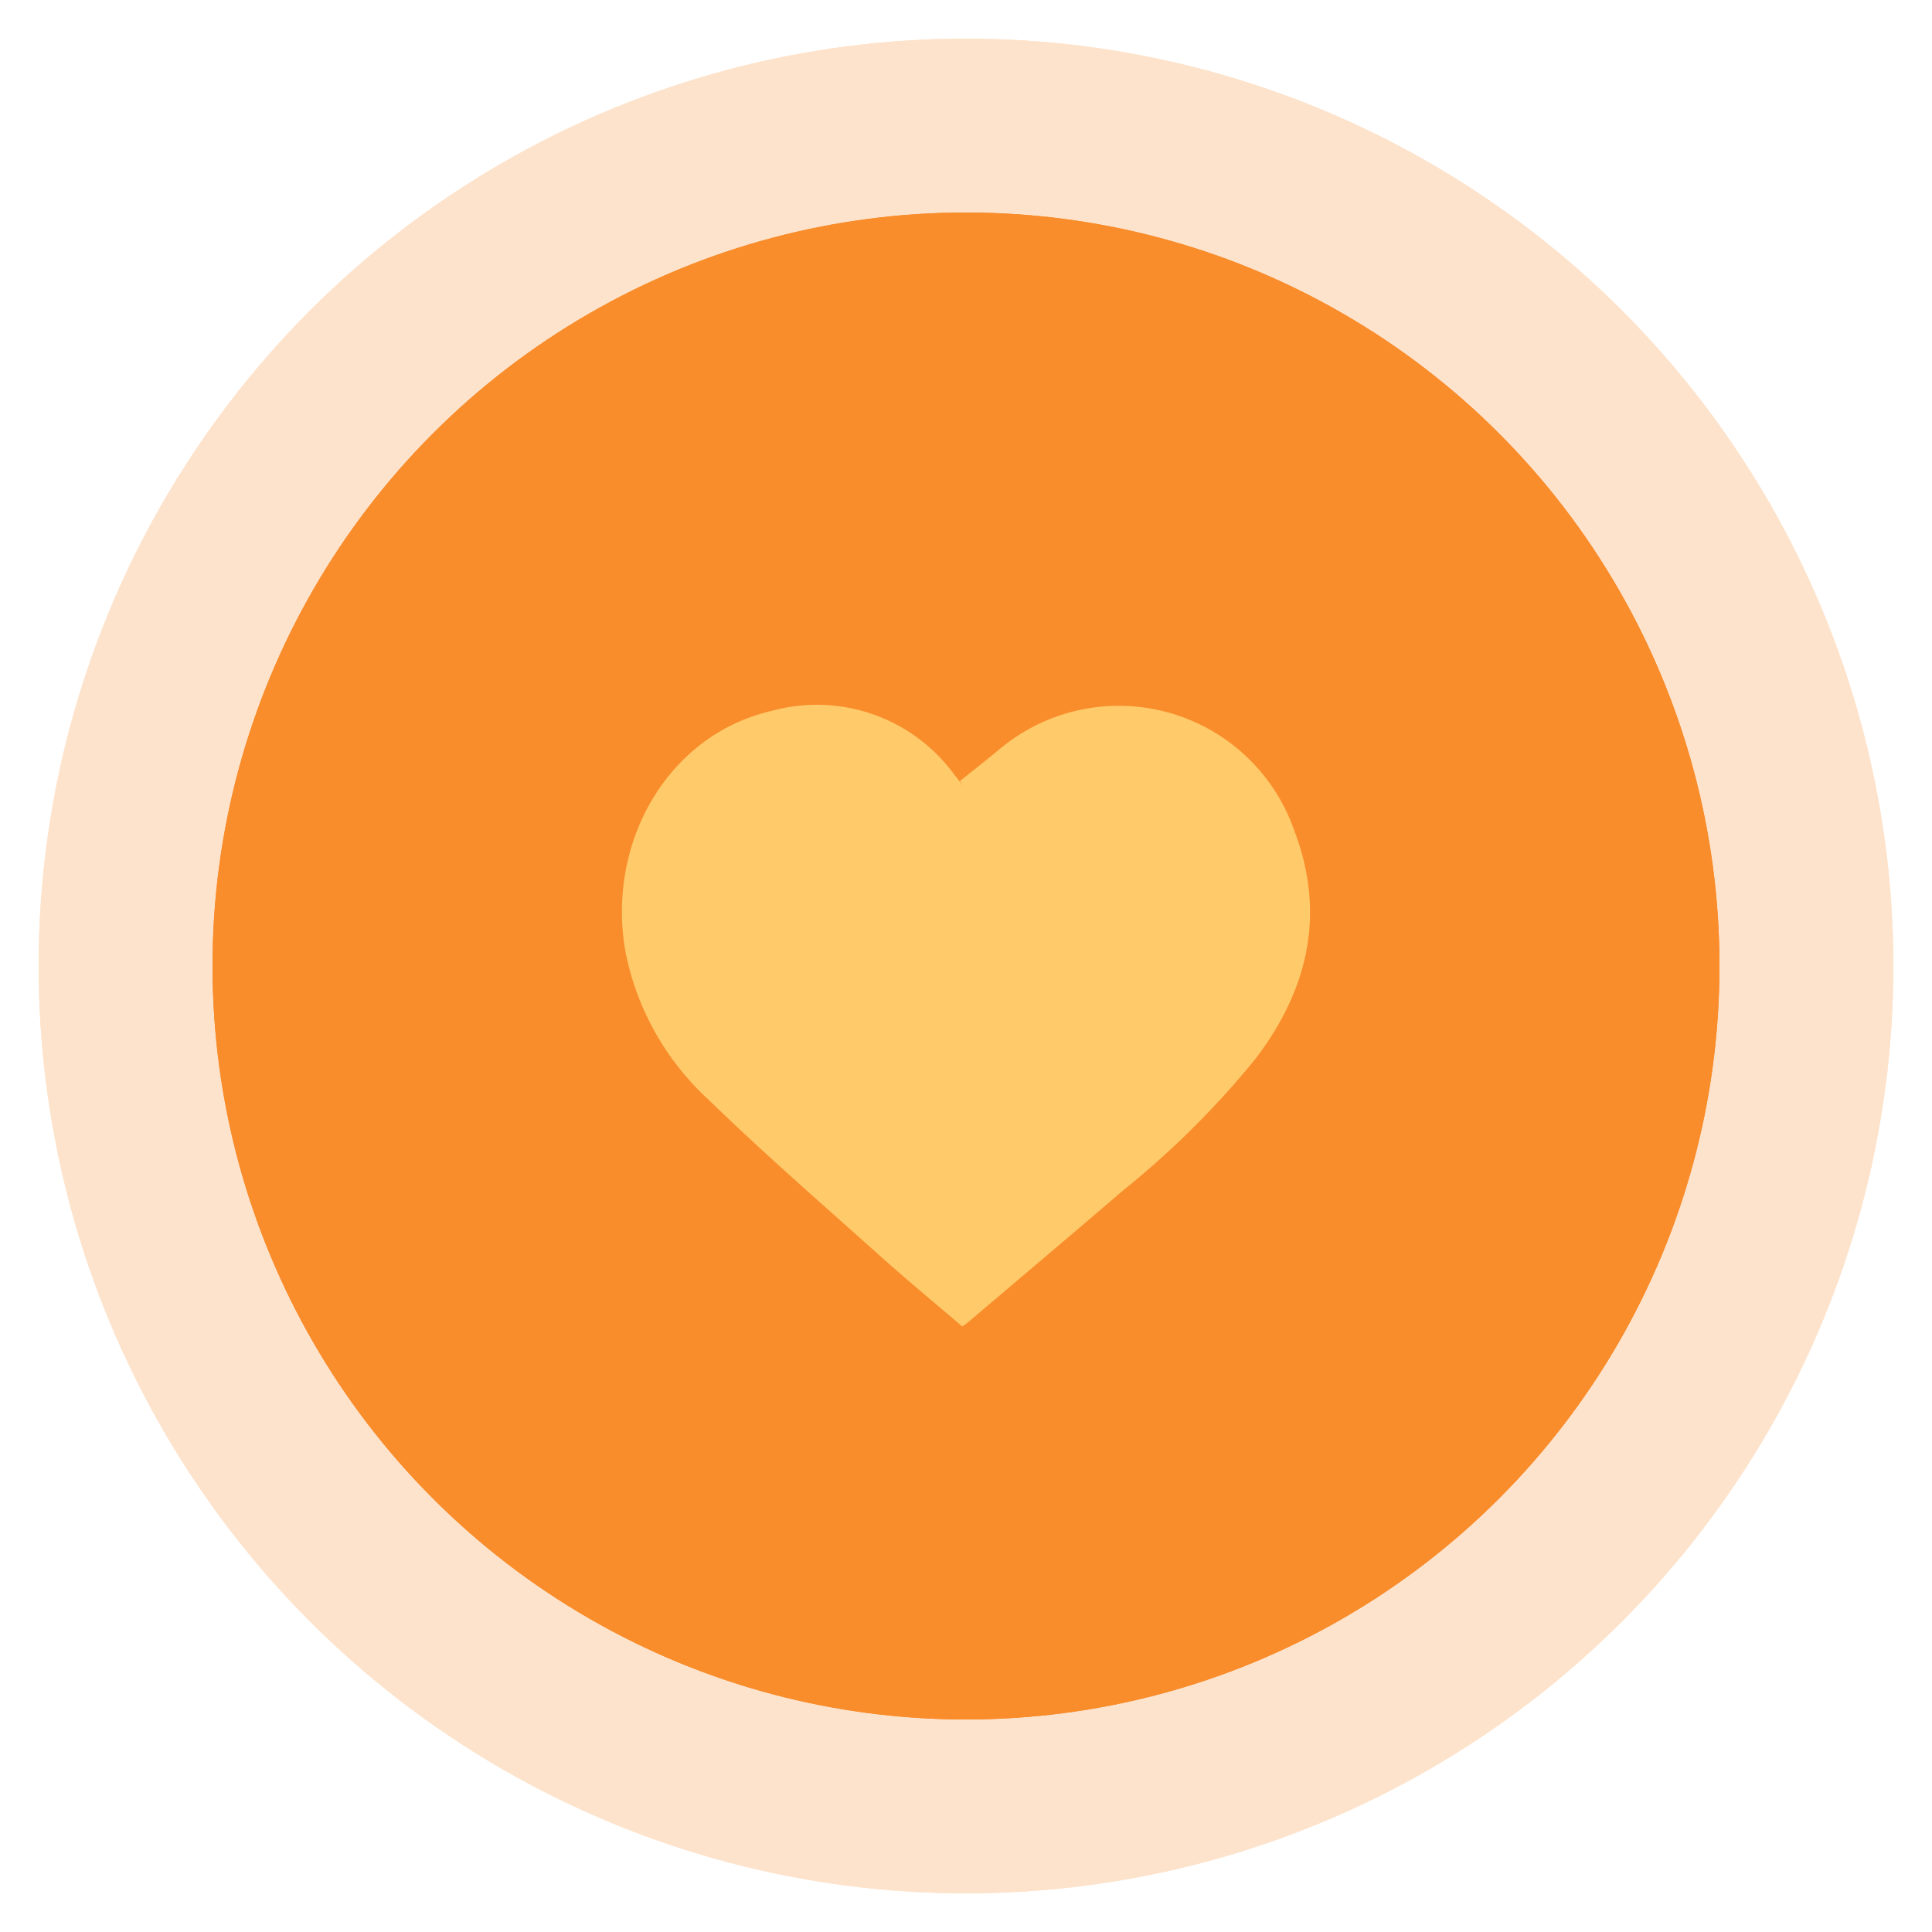 <svg xmlns="http://www.w3.org/2000/svg" xmlns:xlink="http://www.w3.org/1999/xlink" width="100" height="100" viewBox="0 0 100 100"><defs><clipPath id="clip-Icon-dec"><rect width="100" height="100"></rect></clipPath></defs><g id="Icon-dec" clip-path="url(#clip-Icon-dec)"><g id="Group_494" data-name="Group 494" transform="translate(-337 -3289)"><g id="Group_400" data-name="Group 400" transform="translate(0 495)"><g id="Ellipse_11" data-name="Ellipse 11" transform="translate(339 2796)" fill="#f98c2b" stroke="#f98c2b" stroke-width="1" opacity="0.24"><circle cx="48" cy="48" r="48" stroke="none"></circle><circle cx="48" cy="48" r="47.5" fill="none"></circle></g><g id="Ellipse_15" data-name="Ellipse 15" transform="translate(348 2805)" fill="#f98c2b" stroke="#f98c2b" stroke-width="1"><circle cx="39" cy="39" r="39" stroke="none"></circle><circle cx="39" cy="39" r="38.5" fill="none"></circle></g></g><path id="Path_281" data-name="Path 281" d="M199.857,3.933c.7-.564,1.409-1.116,2.1-1.695A9.616,9.616,0,0,1,217.162,6.48c1.64,4.289.739,8.212-1.983,11.8a45.738,45.738,0,0,1-6.879,6.843c-2.666,2.289-5.352,4.555-8.031,6.83-.074.063-.159.113-.291.206-1.4-1.2-2.817-2.365-4.186-3.591-3.005-2.693-6.058-5.34-8.951-8.151a14.1,14.1,0,0,1-4.275-7.557c-1.054-5.639,2.106-11.319,7.574-12.57A8.809,8.809,0,0,1,199.572,3.6c.156.193.3.394.454.591Z" transform="translate(186.826 3325.498)" fill="#ffca6a"></path></g></g></svg>